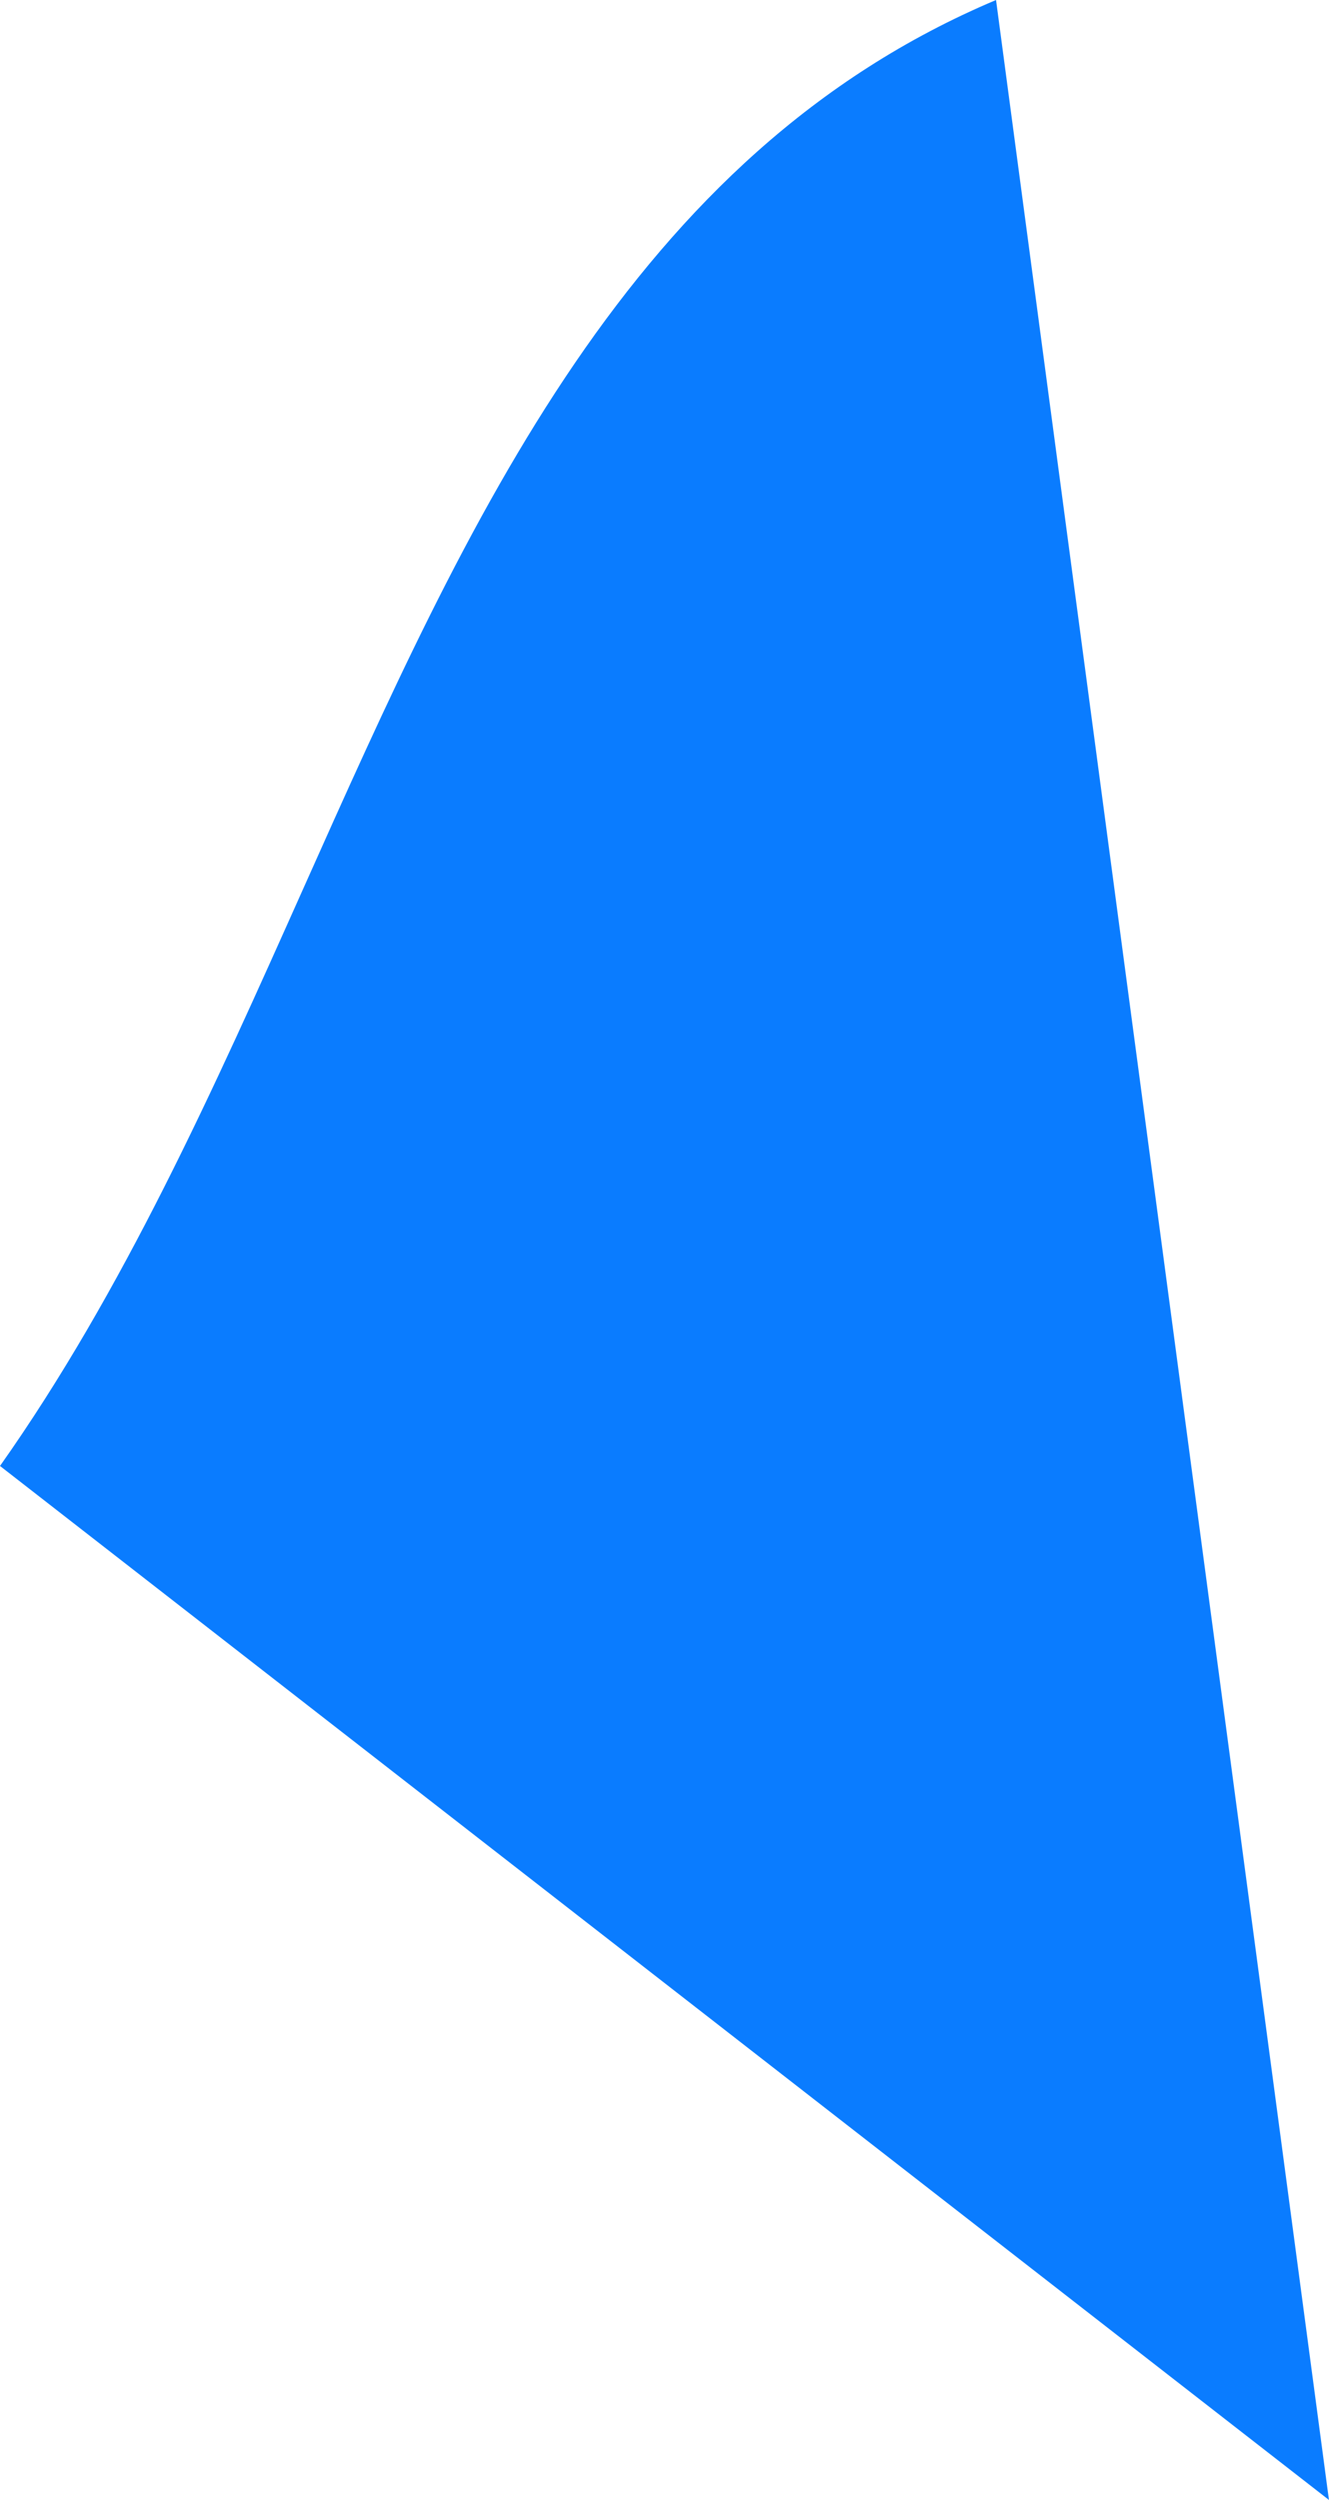 <svg width="198.717" height="373.743" viewBox="0 0 198.717 373.743" fill="none" xmlns="http://www.w3.org/2000/svg" xmlns:xlink="http://www.w3.org/1999/xlink">
	<desc>
			Created with Pixso.
	</desc>
	<defs/>
	<path id="Vector" d="M0 219.16L198.71 373.74L148.93 0C94.43 23 70.2 77.22 45.3 132.95C31.97 162.78 18.45 193.03 0 219.16Z" fill="#0A7CFF" fill-opacity="1" fill-rule="nonzero"/>
</svg>
